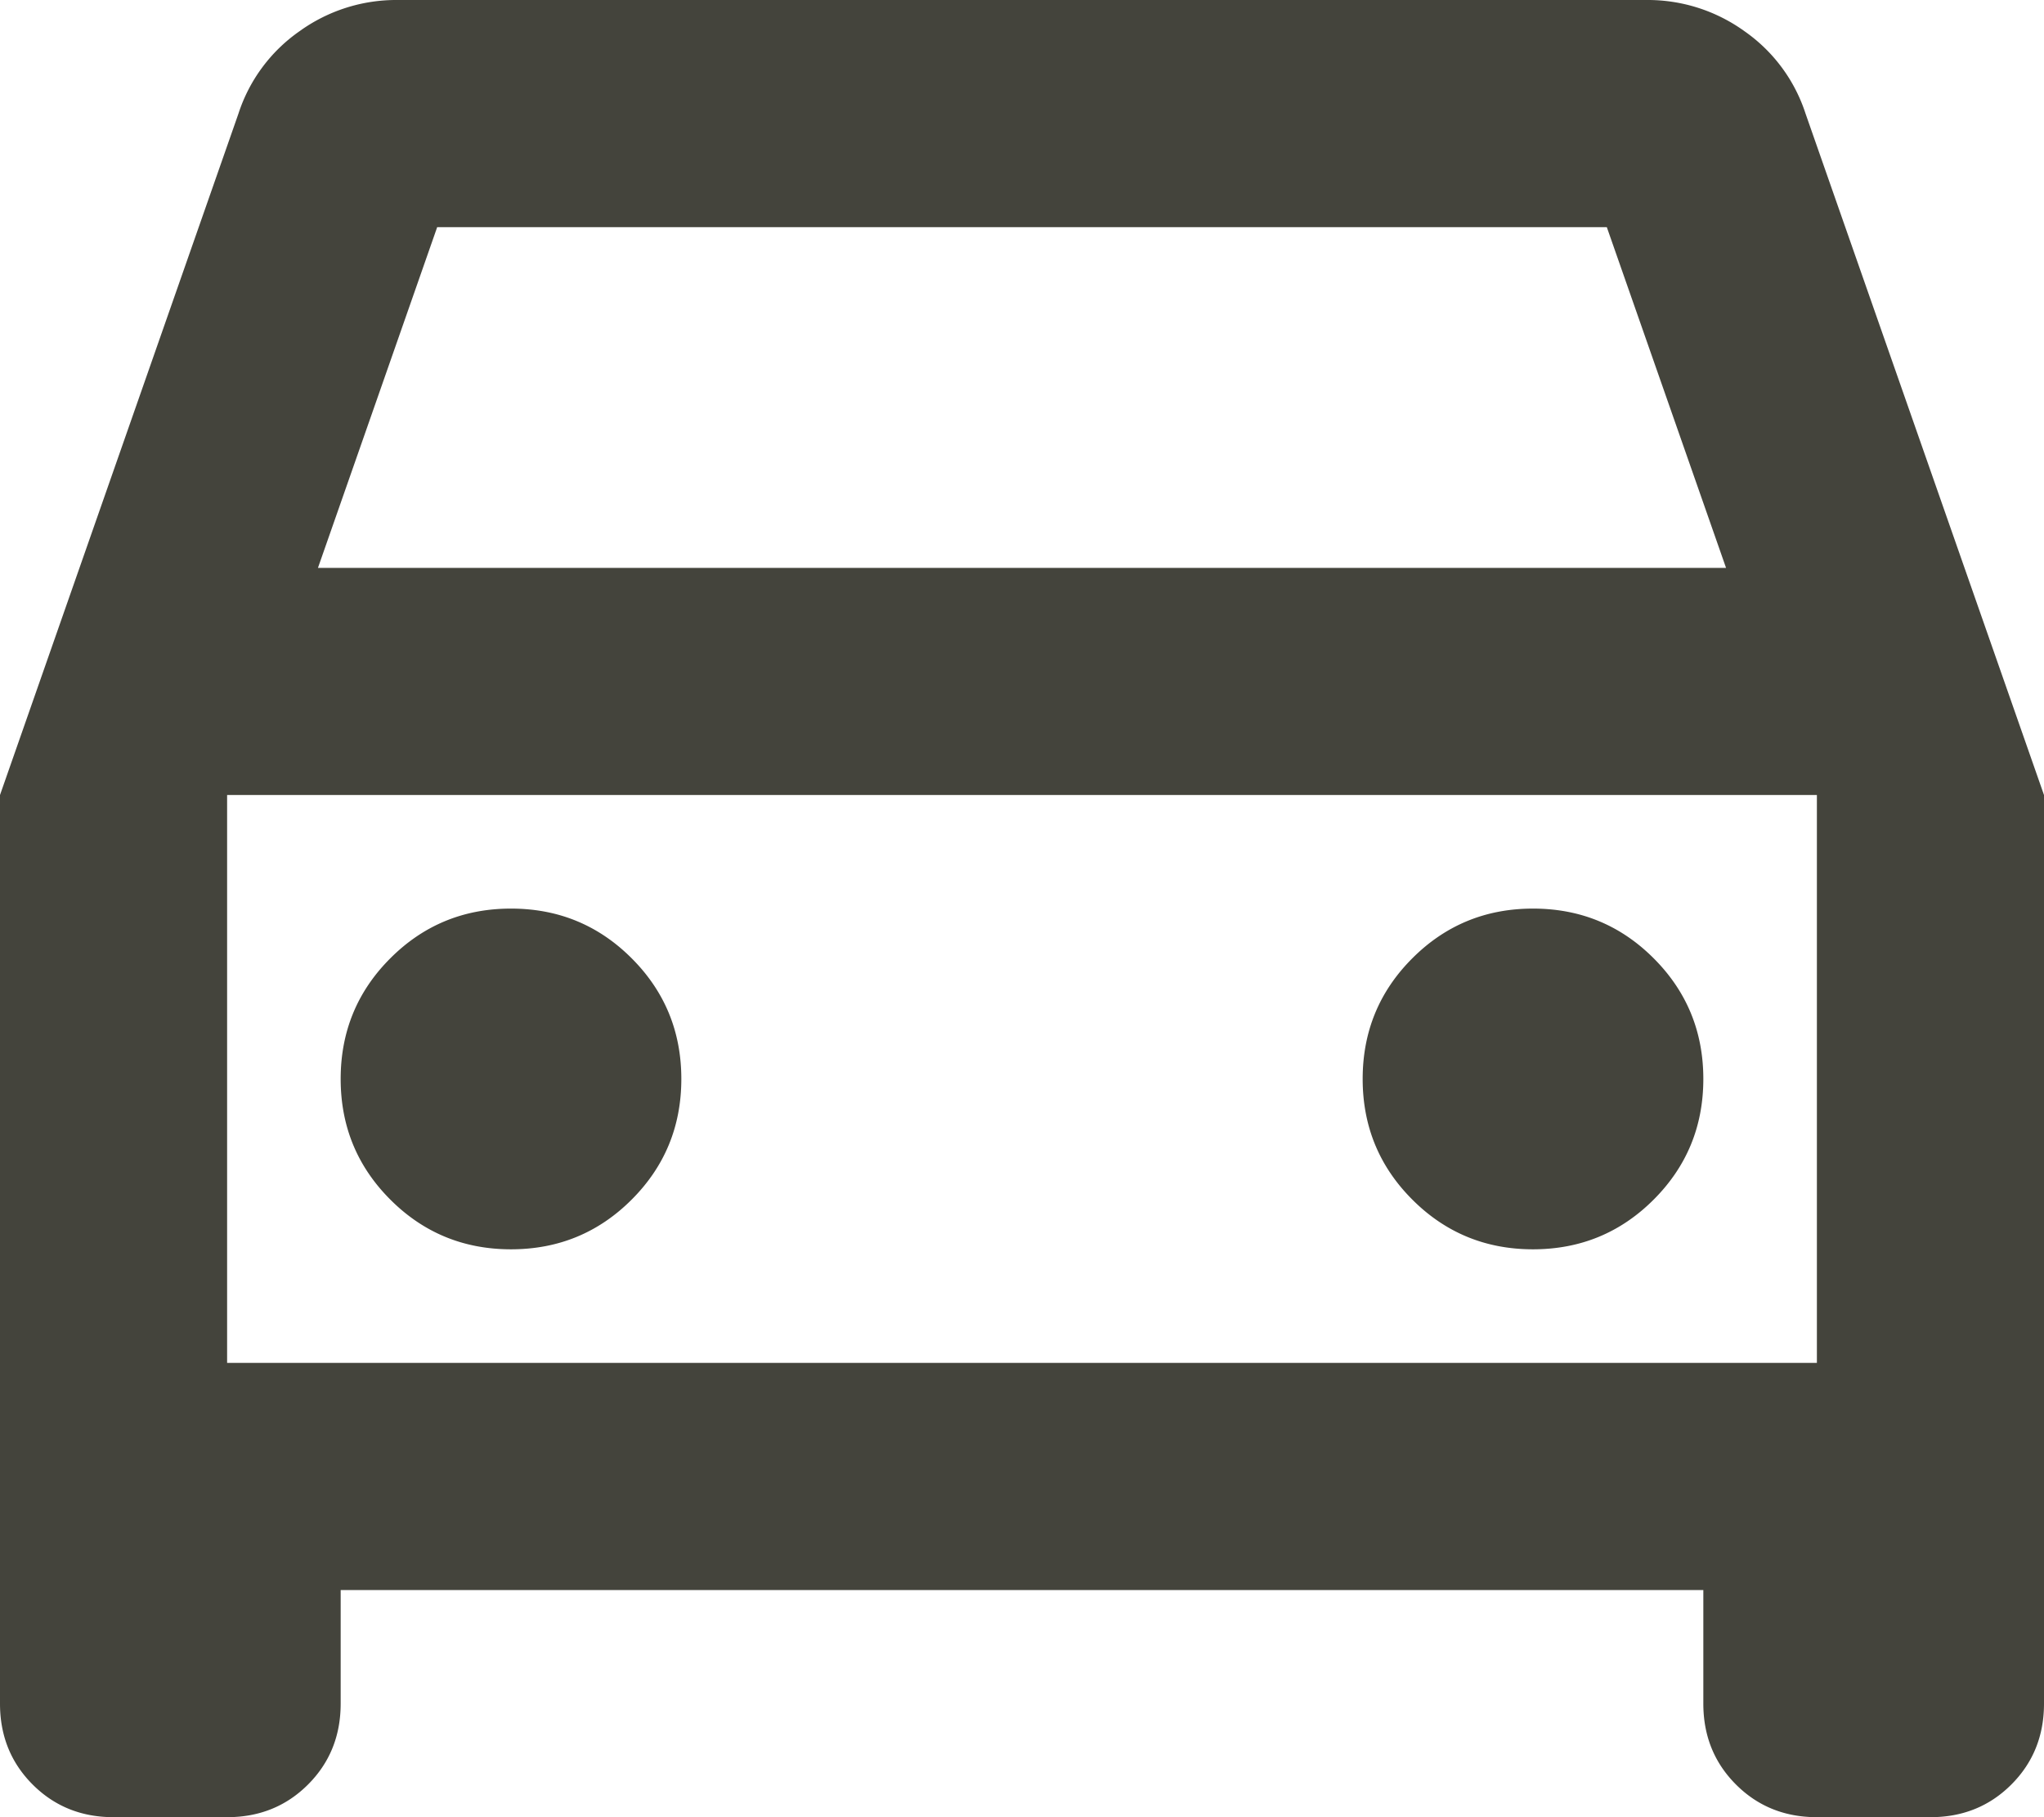 <svg xmlns="http://www.w3.org/2000/svg" xmlns:xlink="http://www.w3.org/1999/xlink" width="720" height="640" viewBox="0 0 720 640">
  <defs>
    <clipPath id="clip-car">
      <rect width="720" height="640"/>
    </clipPath>
  </defs>
  <g id="car" clip-path="url(#clip-car)">
    <path id="directions_car_24dp_E8EAED_FILL0_wght400_GRAD0_opsz24" d="M240-200v40q0,17-11.5,28.5T200-120H160q-17,0-28.5-11.5T120-160V-480l84-240a56.7,56.7,0,0,1,21.5-29A58.24,58.24,0,0,1,260-760H700a58.24,58.24,0,0,1,34.5,11A56.7,56.7,0,0,1,756-720l84,240v320q0,17-11.5,28.5T800-120H760q-17,0-28.5-11.5T720-160v-40Zm-8-360H728L686-680H274Zm-32,80v0ZM300-320q25,0,42.5-17.5T360-380q0-25-17.5-42.5T300-440q-25,0-42.5,17.5T240-380q0,25,17.5,42.5T300-320Zm360,0q25,0,42.5-17.5T720-380q0-25-17.5-42.5T660-440q-25,0-42.5,17.5T600-380q0,25,17.5,42.5T660-320ZM200-280H760V-480H200Z" transform="translate(-120 760)" fill="#44443c"/>
  </g>
</svg>
